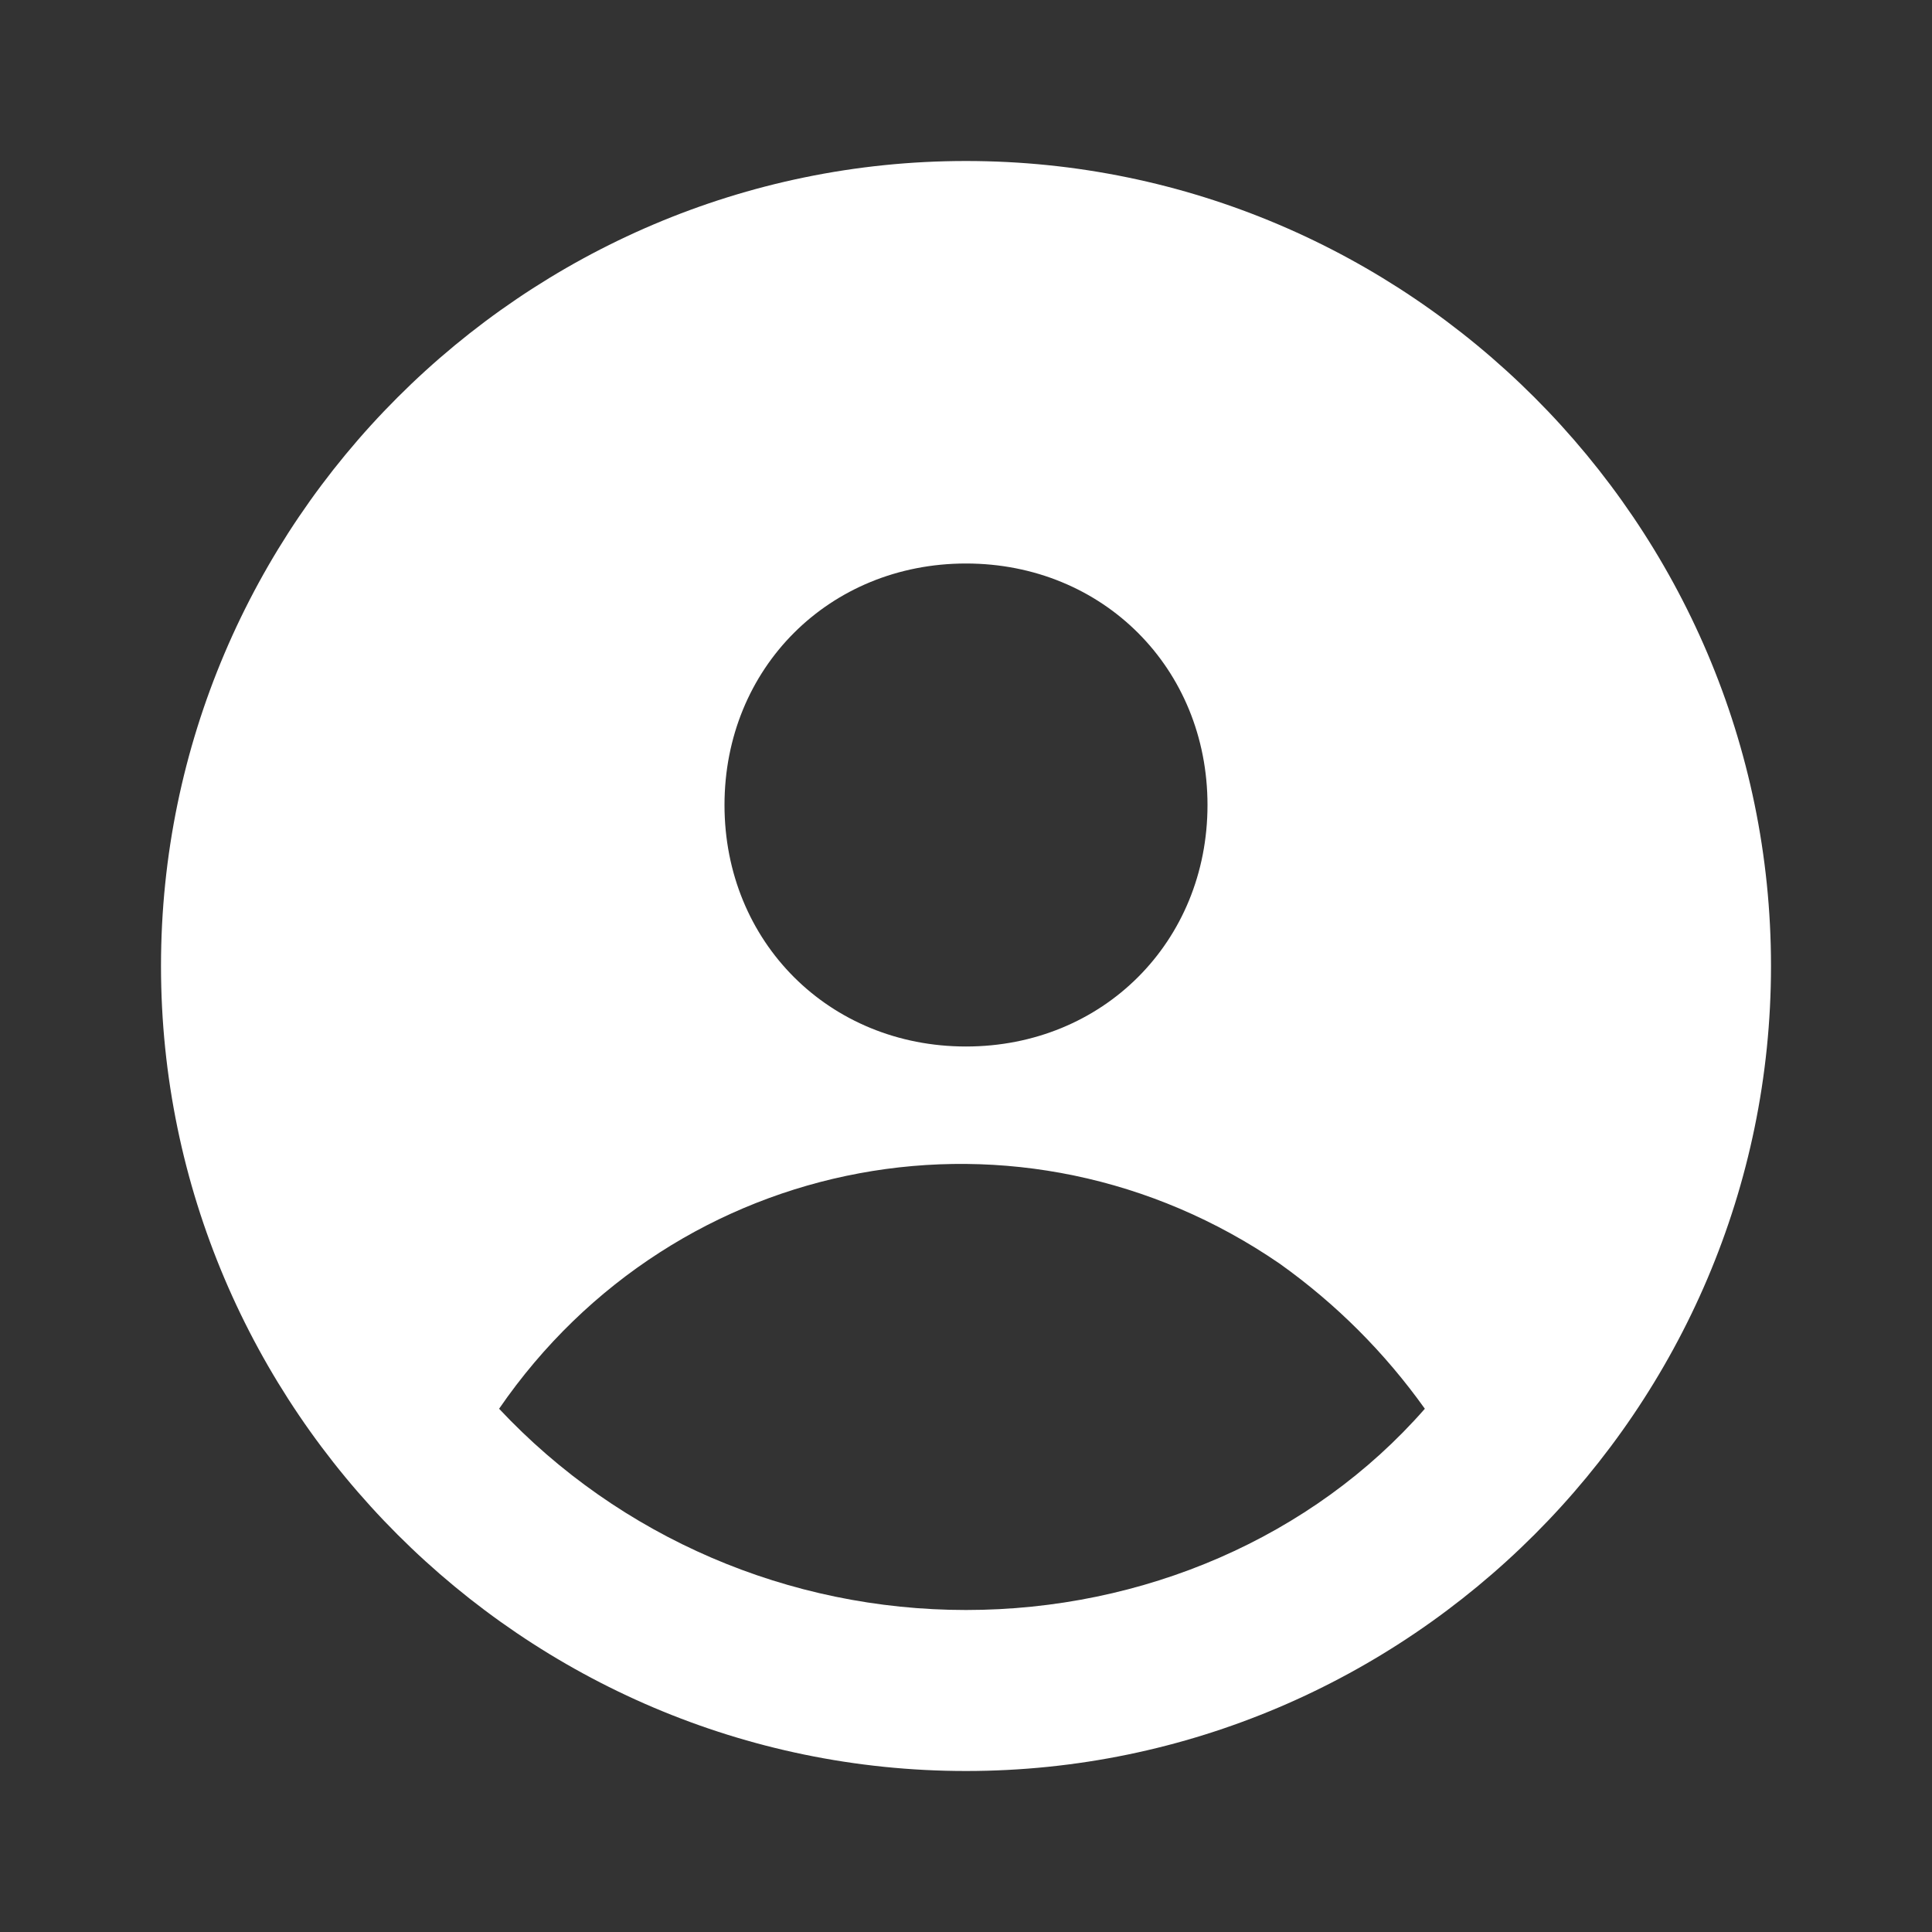 <svg xmlns="http://www.w3.org/2000/svg" enable-background="new 0 0 24 24" viewBox="0 0 24 24" id="Profile">
  <rect x="0" y="0" width="24" height="24" fill="#333333" stroke="none"/>
  <path d="M12,2C6.5,2,2,6.5,2,12s4.5,10,10,10s10-4.5,10-10C22,6.5,17.5,2,12,2z M12,7c1.7,0,3,1.3,3,3s-1.3,3-3,3s-3-1.3-3-3
	C9,8.3,10.3,7,12,7z M12,20c-2.2,0-4.3-0.9-5.8-2.5c2.2-3.2,6.5-4,9.7-1.8c0.7,0.5,1.3,1.1,1.8,1.8C16.3,19.1,14.2,20,12,20z" fill="#ffffff" class="color000000 svgShape"></path>
</svg>
